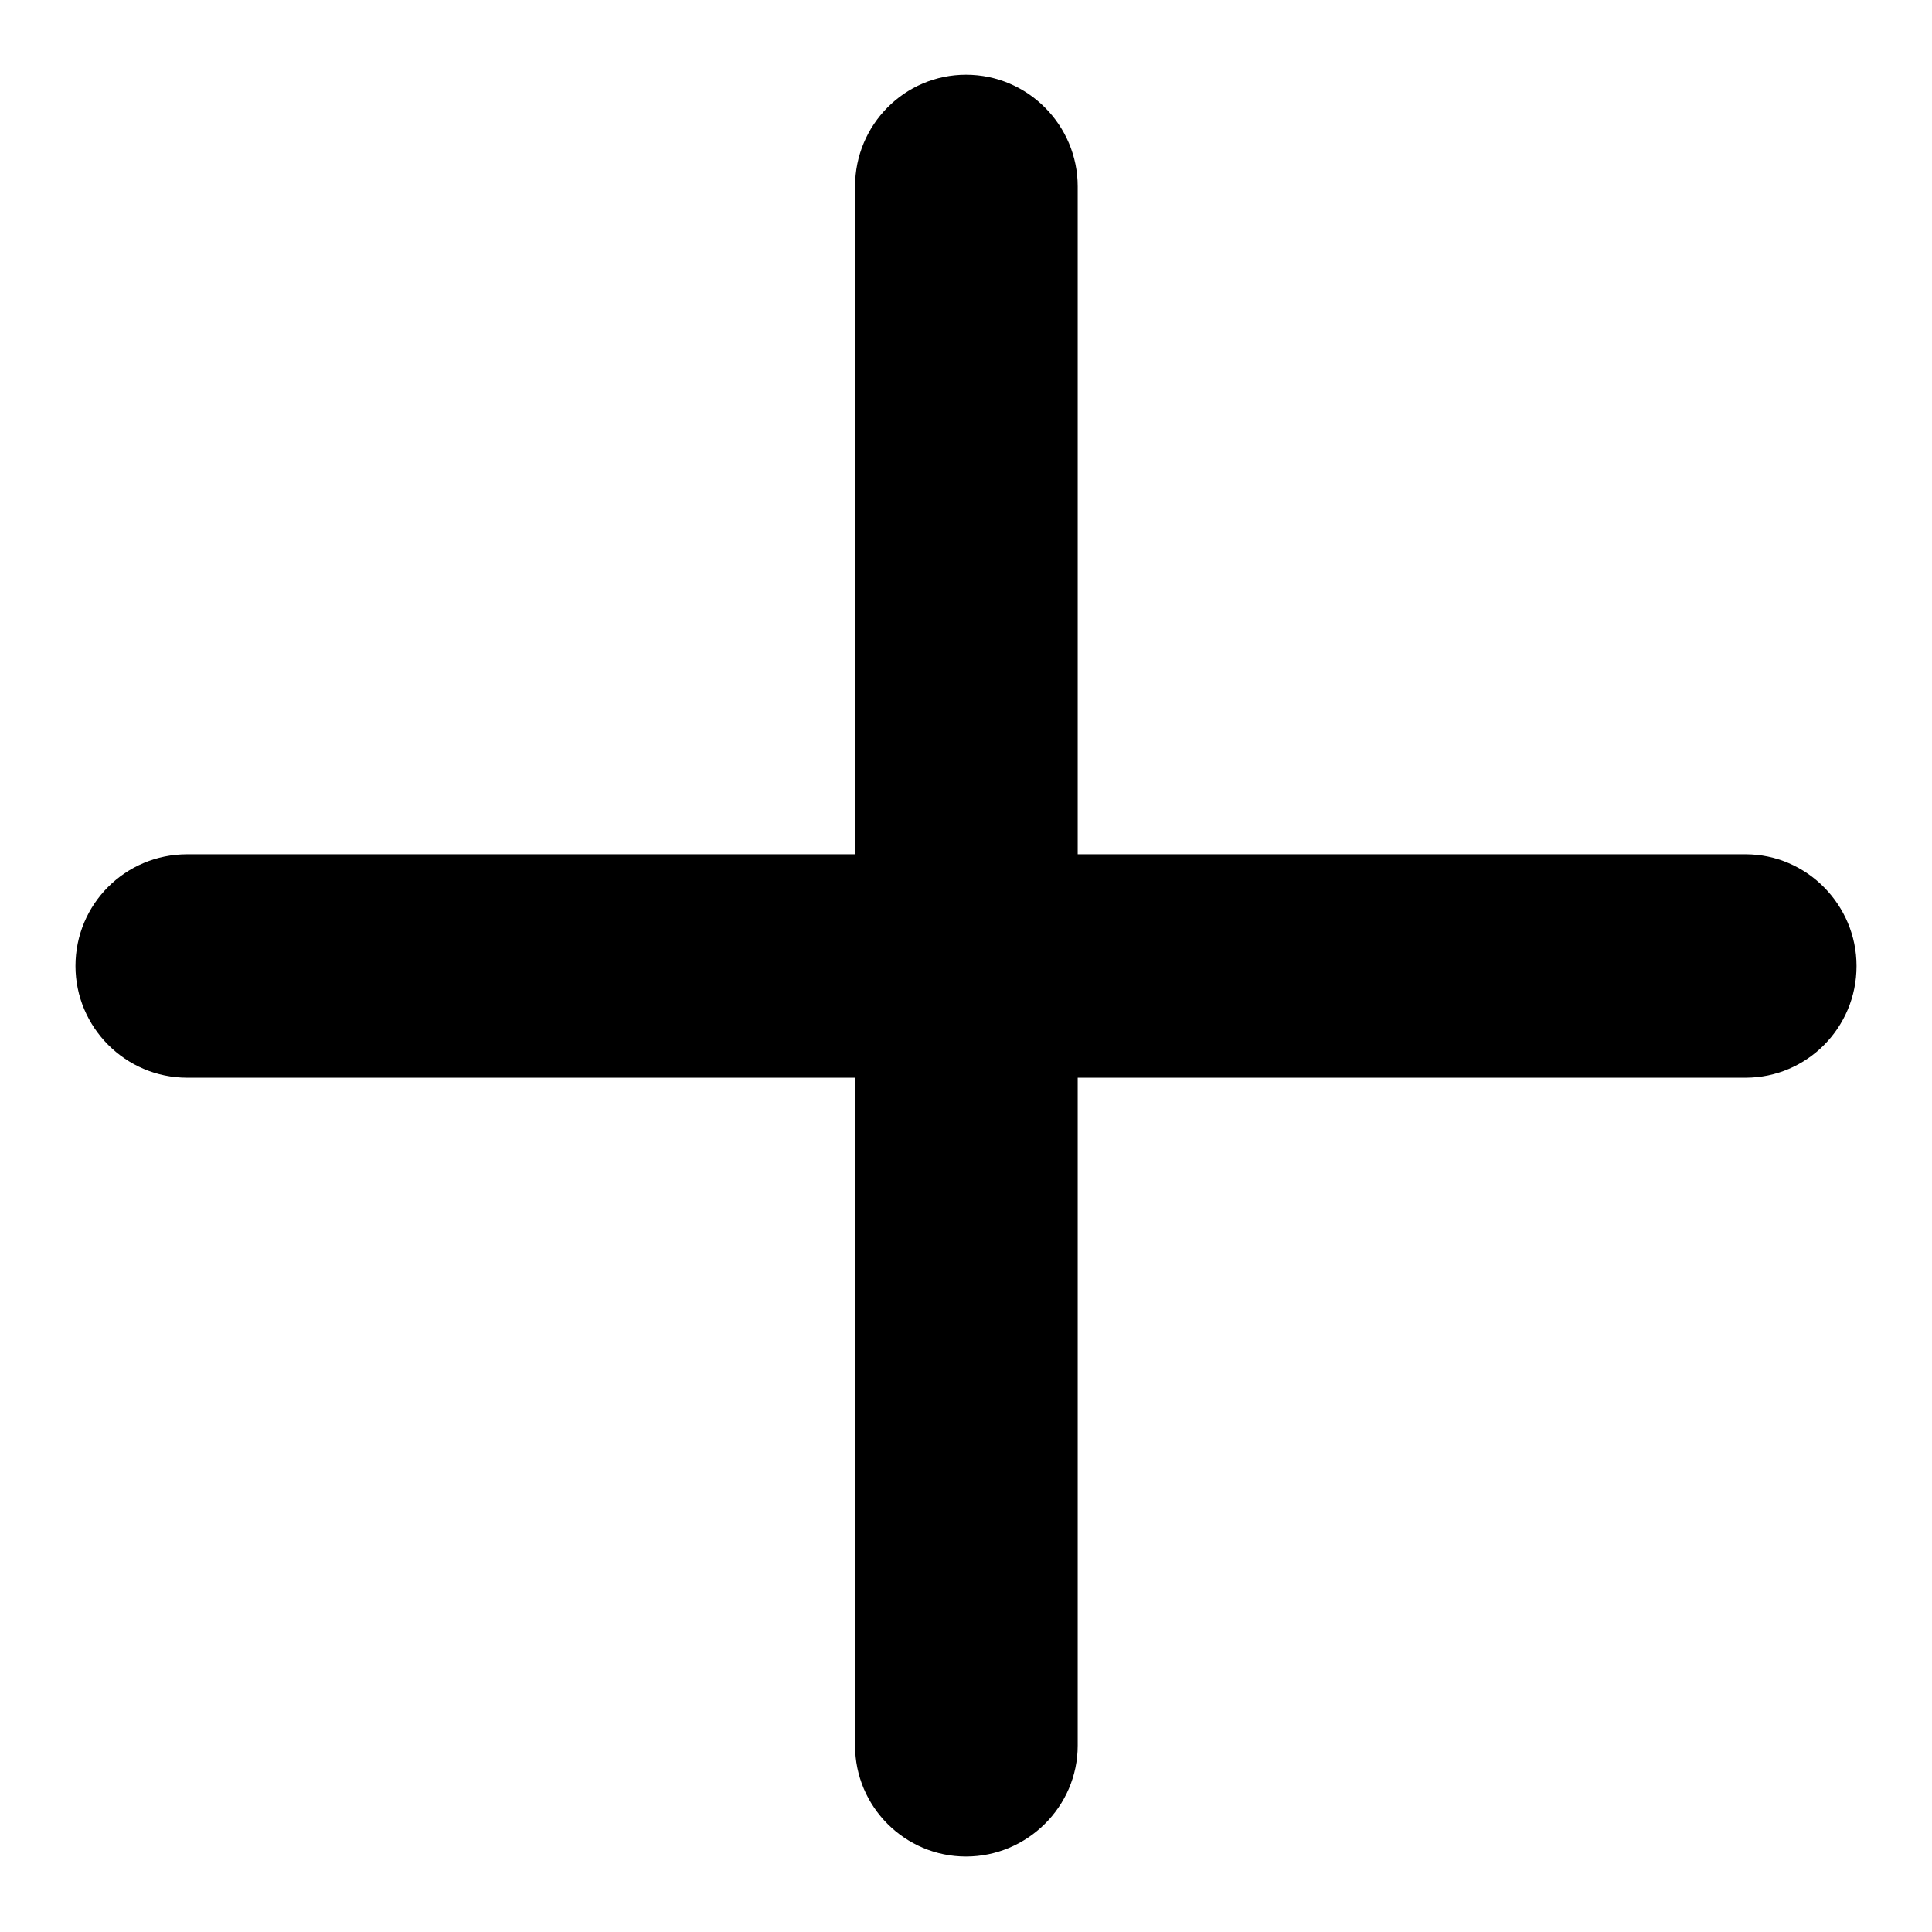<?xml version="1.0" encoding="utf-8"?>
<!-- Svg Vector Icons : http://www.onlinewebfonts.com/icon -->
<!DOCTYPE svg PUBLIC "-//W3C//DTD SVG 1.1//EN" "http://www.w3.org/Graphics/SVG/1.1/DTD/svg11.dtd">
<svg version="1.1" xmlns="http://www.w3.org/2000/svg" xmlns:xlink="http://www.w3.org/1999/xlink" x="0px" y="0px" viewBox="0 0 256 256" enable-background="new 0 0 256 256" xml:space="preserve">
<g><g><path fill="#000000" d="M231.3,113.2h-88.5V24.7c0-8.1-6.6-14.8-14.8-14.8c-8.1,0-14.7,6.6-14.7,14.8v88.5H24.8c-8.2,0-14.8,6.6-14.8,14.8c0,8.1,6.6,14.8,14.8,14.8h88.5v88.5c0,8.1,6.6,14.7,14.7,14.7c8.1,0,14.8-6.6,14.8-14.7v-88.5h88.5c8.1,0,14.7-6.6,14.7-14.8C246,119.9,239.4,113.2,231.3,113.2z"/></g></g>
</svg>